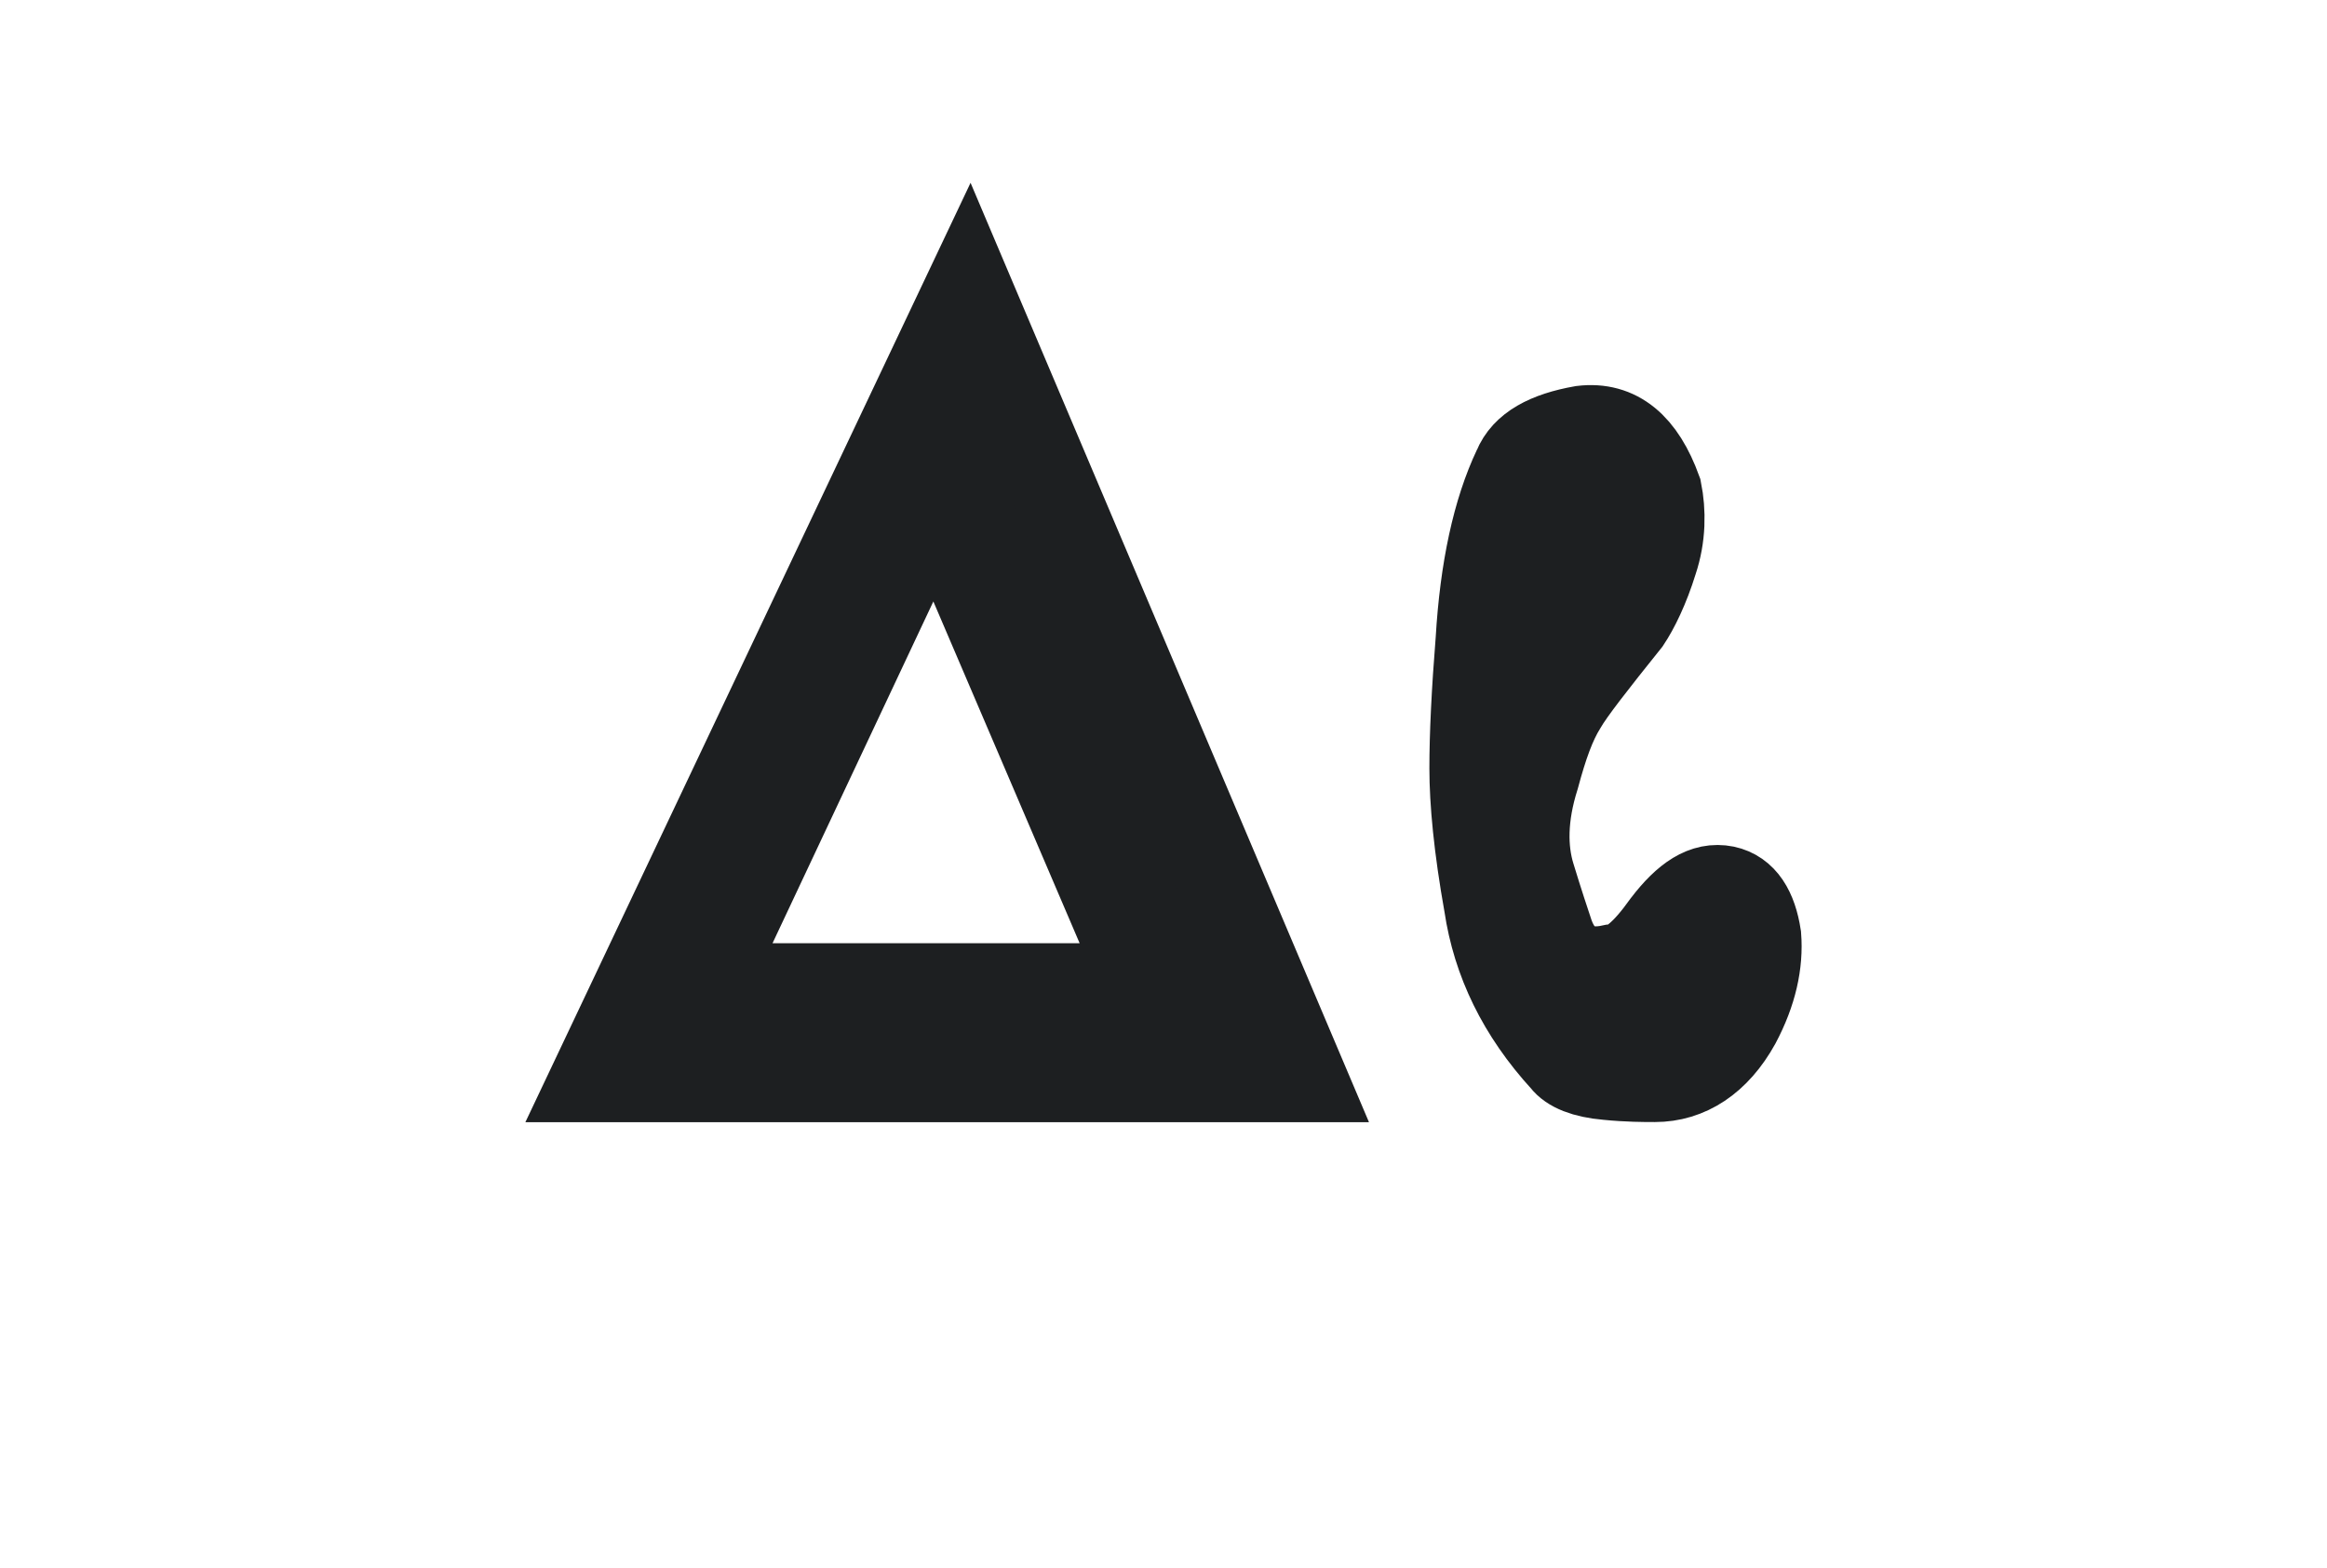 <?xml version="1.0" encoding="UTF-8" standalone="no"?>
<svg
   xmlns:dc="http://purl.org/dc/elements/1.1/"
   xmlns:cc="http://creativecommons.org/ns#"
   xmlns:rdf="http://www.w3.org/1999/02/22-rdf-syntax-ns#"
   xmlns:svg="http://www.w3.org/2000/svg"
   xmlns="http://www.w3.org/2000/svg"
   width="71.829"
   height="48.406"
   viewBox="0 0 19.005 12.807"
   version="1.1"
   id="svg8">
  <defs
     id="defs2">
    <rect
       x="8.857"
       y="12.408"
       width="407.326"
       height="110.995"
       id="rect841" />
    <rect
       x="6.055"
       y="7.082"
       width="187.618"
       height="273.248"
       id="rect835" />
  </defs>
  <g
     id="layer1">
    <g
       id="g1414"
       transform="translate(-104.449,-60.099)">
      <path
         d="m 115.101,68.916 -2.743,-6.469 -3.065,6.469 z m -1.304,-0.762 h -3.59 l 1.88,-3.996 z"
         id="path863-6"
         style="font-size:16.933px;line-height:1.25;font-family:Neanes;-inkscape-font-specification:Neanes;white-space:pre;shape-inside:url(#rect841);fill:#1d1f21;fill-opacity:1;stroke:#1d1f21;stroke-width:0.7;stroke-miterlimit:4;stroke-dasharray:none;stroke-opacity:1" />
      <path
         d="m 116.829,63.92 c -0.169,0.356 -0.271,0.83 -0.305,1.405 -0.034,0.423 -0.051,0.779 -0.051,1.05 0,0.271 0.034,0.643 0.119,1.118 0.068,0.457 0.271,0.881 0.627,1.27 0.051,0.068 0.169,0.119 0.356,0.135 0.169,0.017 0.305,0.017 0.389,0.017 0.271,0 0.508,-0.152 0.677,-0.457 0.135,-0.254 0.186,-0.491 0.169,-0.711 -0.034,-0.22 -0.119,-0.356 -0.271,-0.389 -0.169,-0.034 -0.322,0.068 -0.491,0.288 -0.169,0.237 -0.305,0.356 -0.44,0.356 -0.237,0.051 -0.406,-0.034 -0.491,-0.271 -0.034,-0.102 -0.085,-0.254 -0.152,-0.474 -0.068,-0.22 -0.068,-0.491 0.034,-0.813 0.068,-0.254 0.135,-0.44 0.22,-0.576 0.068,-0.119 0.254,-0.356 0.525,-0.694 0.068,-0.102 0.152,-0.271 0.22,-0.491 0.068,-0.203 0.068,-0.406 0.034,-0.576 -0.135,-0.373 -0.339,-0.542 -0.627,-0.508 -0.288,0.051 -0.474,0.152 -0.542,0.322 z"
         id="path855-6"
         style="font-size:16.933px;line-height:1.25;font-family:Neanes;-inkscape-font-specification:Neanes;white-space:pre;shape-inside:url(#rect841);fill:#1d1f21;fill-opacity:1;stroke:#1d1f21;stroke-width:0.7;stroke-miterlimit:4;stroke-dasharray:none;stroke-opacity:1" />
    </g>
  </g>
</svg>
